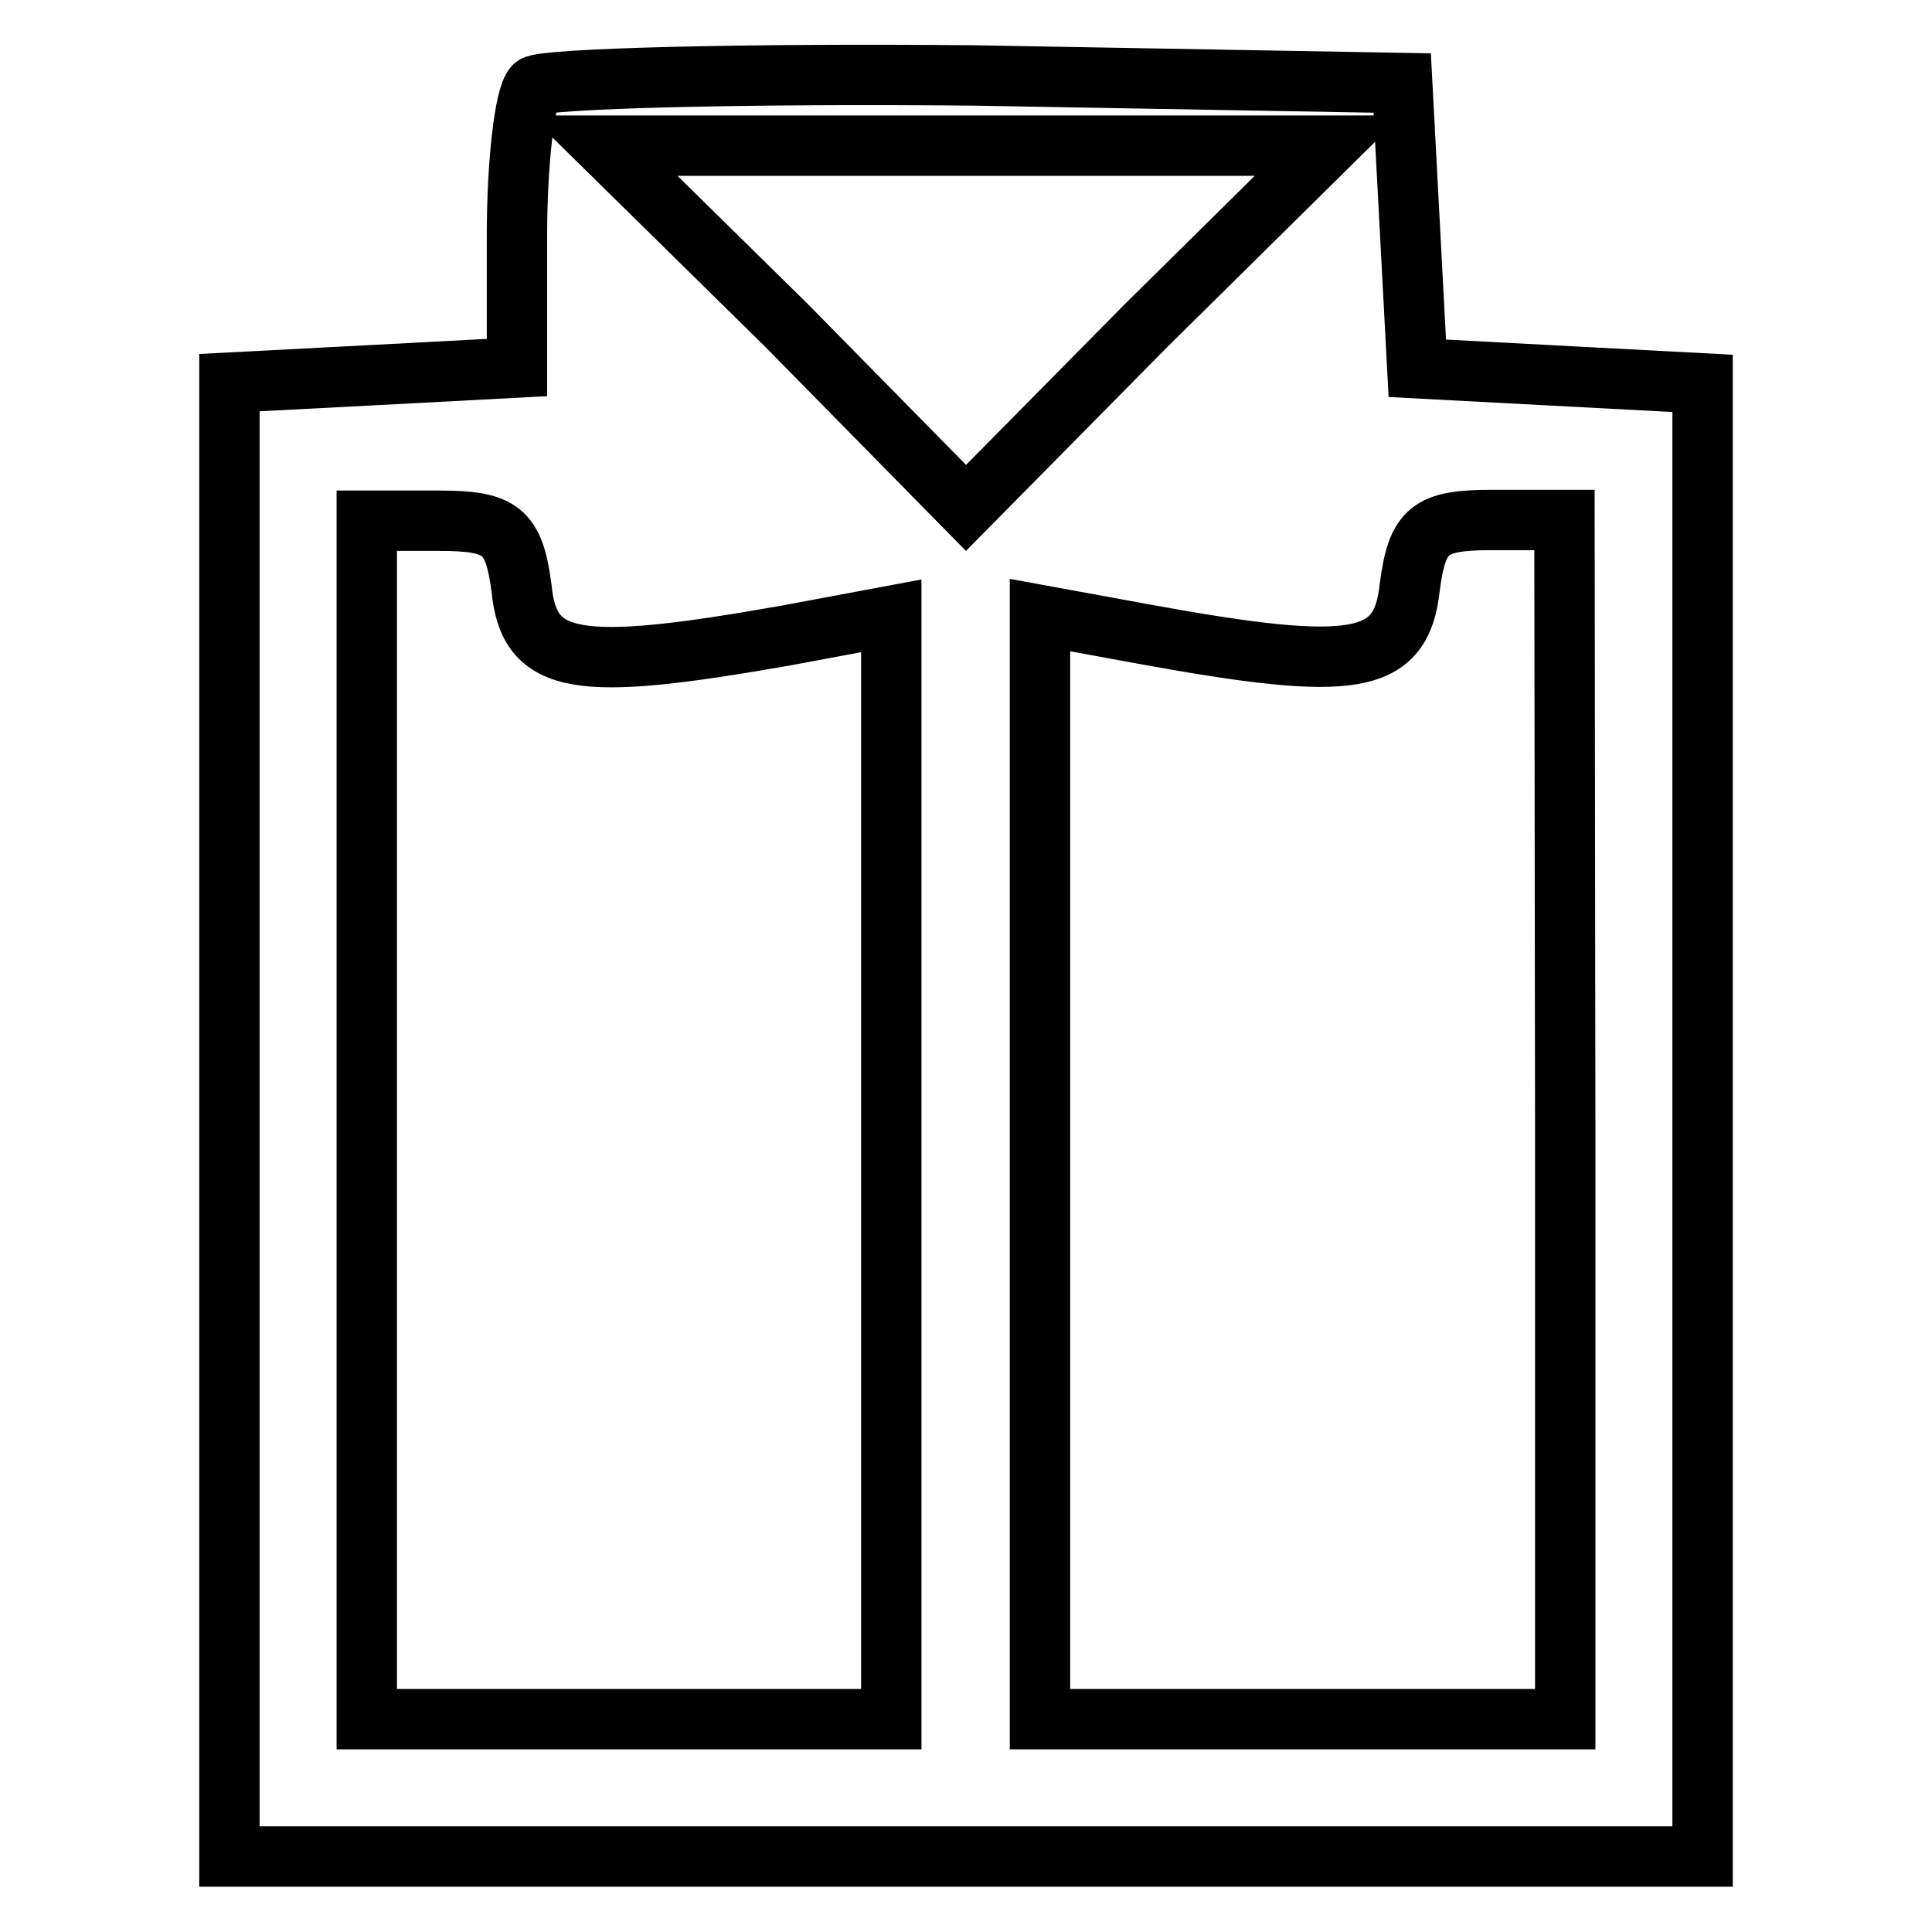 <?xml version="1.0" encoding="utf-8"?>
<!-- Svg Vector Icons : http://www.onlinewebfonts.com/icon -->
<!DOCTYPE svg PUBLIC "-//W3C//DTD SVG 1.1//EN" "http://www.w3.org/Graphics/SVG/1.1/DTD/svg11.dtd">
<svg version="1.1" xmlns="http://www.w3.org/2000/svg" xmlns:xlink="http://www.w3.org/1999/xlink" x="0px" y="0px" viewBox="0 0 256 256" enable-background="new 0 0 256 256" xml:space="preserve">
<g><g><path stroke-width="8" fill-opacity="0" stroke="#000000"  d="M70.8,11.4c-1.3,1.3-2.3,10.3-2.3,19.8v17.5l-18.9,1l-19.2,1v97.6V246H128h97.6v-97.6V50.8l-18.9-1l-18.9-1l-1-18.9l-1-18.9l-56.6-1C98.5,9.7,72.1,10.4,70.8,11.4z M151.8,43.2L128,67.3l-23.8-24.2L80,19.3h48h48L151.8,43.2z M69.1,77.9c1,10.3,7.3,11.2,35.1,6.3l13.9-2.6v73.1v73.1H83.3H48.6v-79.4V69h9.6C66.4,69,68.1,70.3,69.1,77.9z M207.4,148.4v79.4h-34.8h-34.8v-73.1V81.5l14.2,2.6c27.5,5,33.7,4,34.8-6.3c1-7.6,2.6-8.9,10.9-8.9h9.6L207.4,148.4L207.4,148.4z"/></g></g>
</svg>